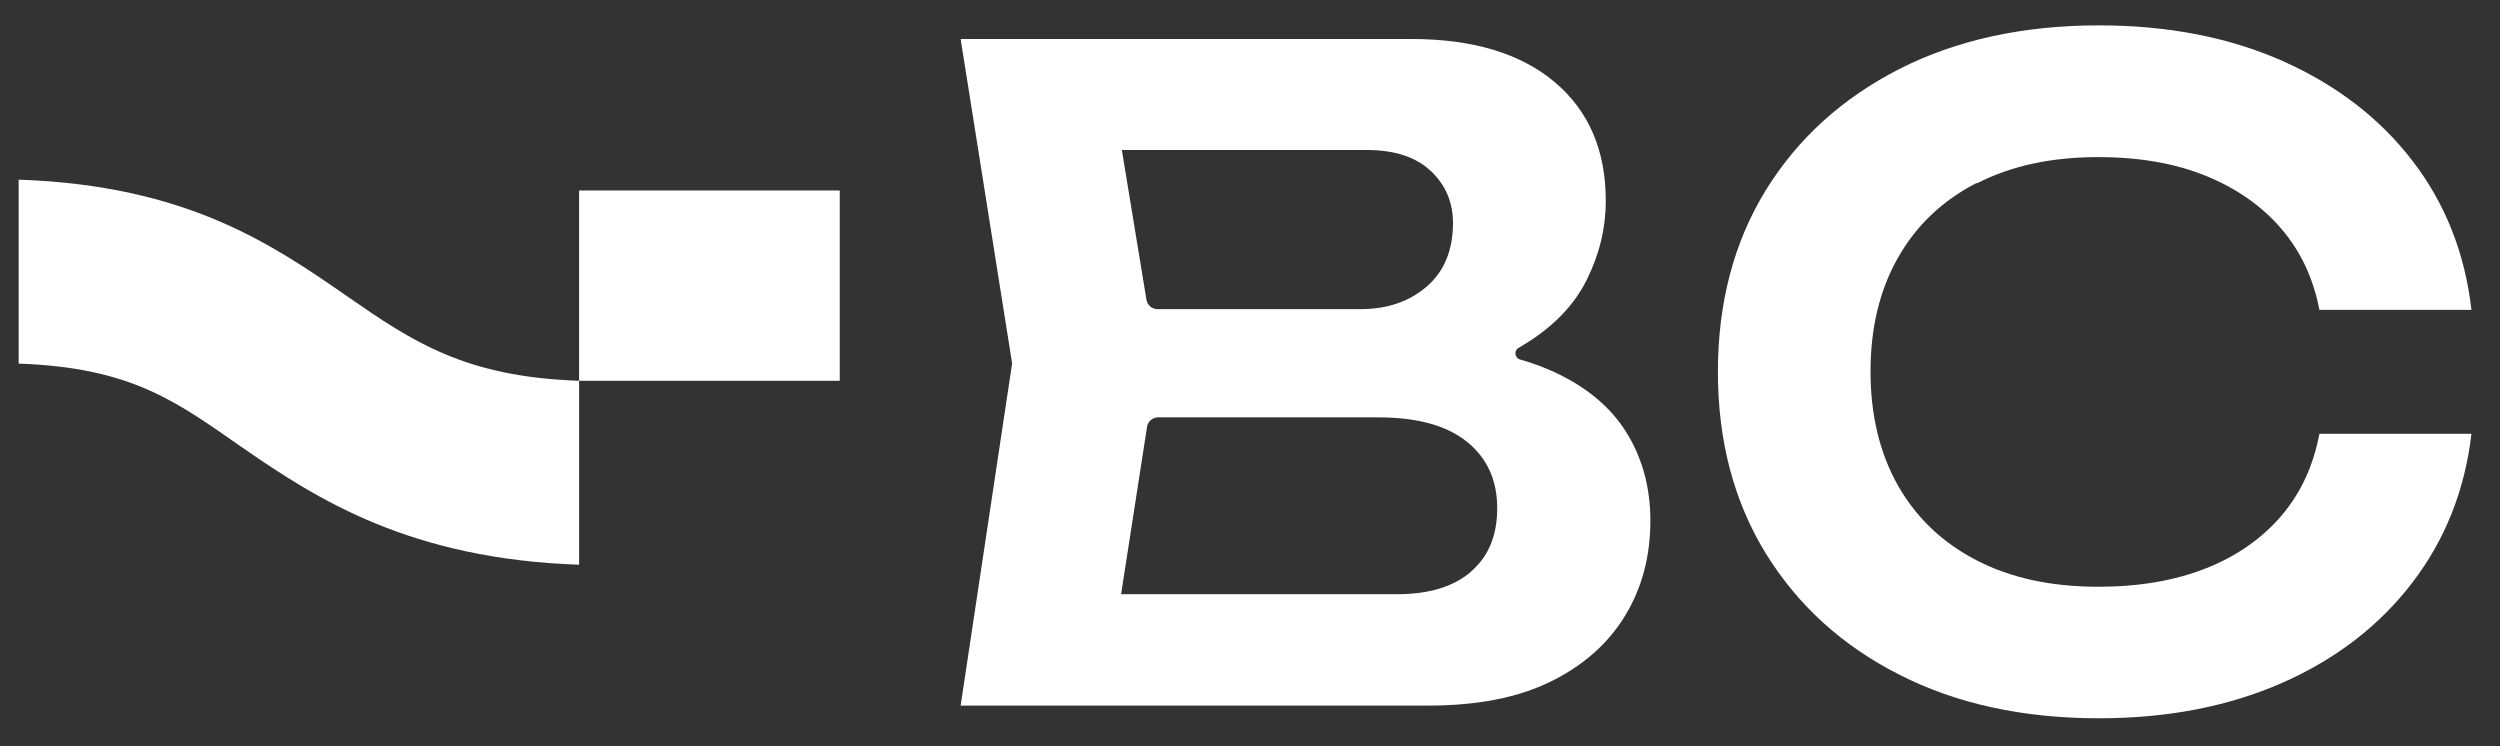 <?xml version="1.0" encoding="UTF-8"?>
<svg id="Capa_1" data-name="Capa 1" xmlns="http://www.w3.org/2000/svg" viewBox="0 0 134 40">
  <rect x="0" y="0" width="134" height="40" fill="#333333" stroke="none"/>
  <defs>
    <style>
      .cls-1 {
        fill: #fff;
      }
    </style>
  </defs>
  <path class="cls-1" d="m83.17,19.88c-.52-.23-1.09-.44-1.69-.61-.29-.08-.35-.47-.09-.62l.33-.2c1.54-.94,2.65-2.09,3.33-3.45.68-1.37,1.02-2.78,1.02-4.24,0-2.7-.91-4.82-2.74-6.36-1.83-1.54-4.39-2.31-7.69-2.31h-24.15l2.76,17.39-2.76,18.34h25.06c2.64,0,4.83-.43,6.57-1.29,1.75-.86,3.07-2.03,3.98-3.52.91-1.49,1.36-3.19,1.36-5.1,0-1.78-.43-3.36-1.29-4.74-.86-1.38-2.19-2.48-4-3.29m-6.48-10.72c.79.75,1.19,1.68,1.19,2.79,0,1.46-.47,2.6-1.41,3.41-.94.81-2.12,1.21-3.55,1.21h-10.88c-.29,0-.54-.21-.59-.5l-1.32-8.03h13.12c1.49,0,2.64.37,3.43,1.12m2.17,21.48c-.94.81-2.26,1.21-3.98,1.21h-14.78l1.39-8.97c.04-.29.3-.51.59-.51h11.8c2.1,0,3.68.44,4.76,1.31,1.08.87,1.62,2.06,1.62,3.55s-.47,2.6-1.41,3.41"/>
  <path class="cls-1" d="m105.96,9.83c1.83-.94,3.99-1.41,6.5-1.41,2.19,0,4.11.33,5.76,1,1.65.67,3,1.61,4.05,2.83,1.05,1.22,1.73,2.68,2.05,4.36h8.15c-.35-3.05-1.41-5.72-3.17-8-1.76-2.29-4.08-4.06-6.95-5.34-2.87-1.27-6.15-1.91-9.84-1.91-4.07,0-7.63.78-10.69,2.33-3.06,1.56-5.45,3.72-7.17,6.5-1.71,2.78-2.57,6.03-2.57,9.74s.86,6.96,2.57,9.74c1.72,2.78,4.1,4.95,7.17,6.5,3.06,1.56,6.63,2.33,10.69,2.33,3.68,0,6.96-.64,9.84-1.91,2.87-1.27,5.19-3.06,6.95-5.36,1.76-2.3,2.82-4.96,3.17-7.98h-8.15c-.32,1.71-1,3.18-2.05,4.41-1.05,1.22-2.4,2.16-4.05,2.81-1.65.65-3.57.98-5.76.98-2.51,0-4.68-.47-6.5-1.41-1.83-.94-3.23-2.27-4.22-4-.98-1.73-1.48-3.77-1.48-6.12s.49-4.39,1.48-6.12c.98-1.73,2.39-3.06,4.22-4"/>
  <path class="cls-1" d="m31.04,30.27v-9.86c-6.14-.21-8.94-2.11-12.42-4.52-4.03-2.79-8.6-5.95-17.62-6.26v9.86c6.14.21,8.54,2.11,12.02,4.52,4.03,2.79,9,5.95,18.03,6.26"/>
  <rect class="cls-1" x="31.04" y="10.21" width="13.97" height="10.2"/>
</svg>